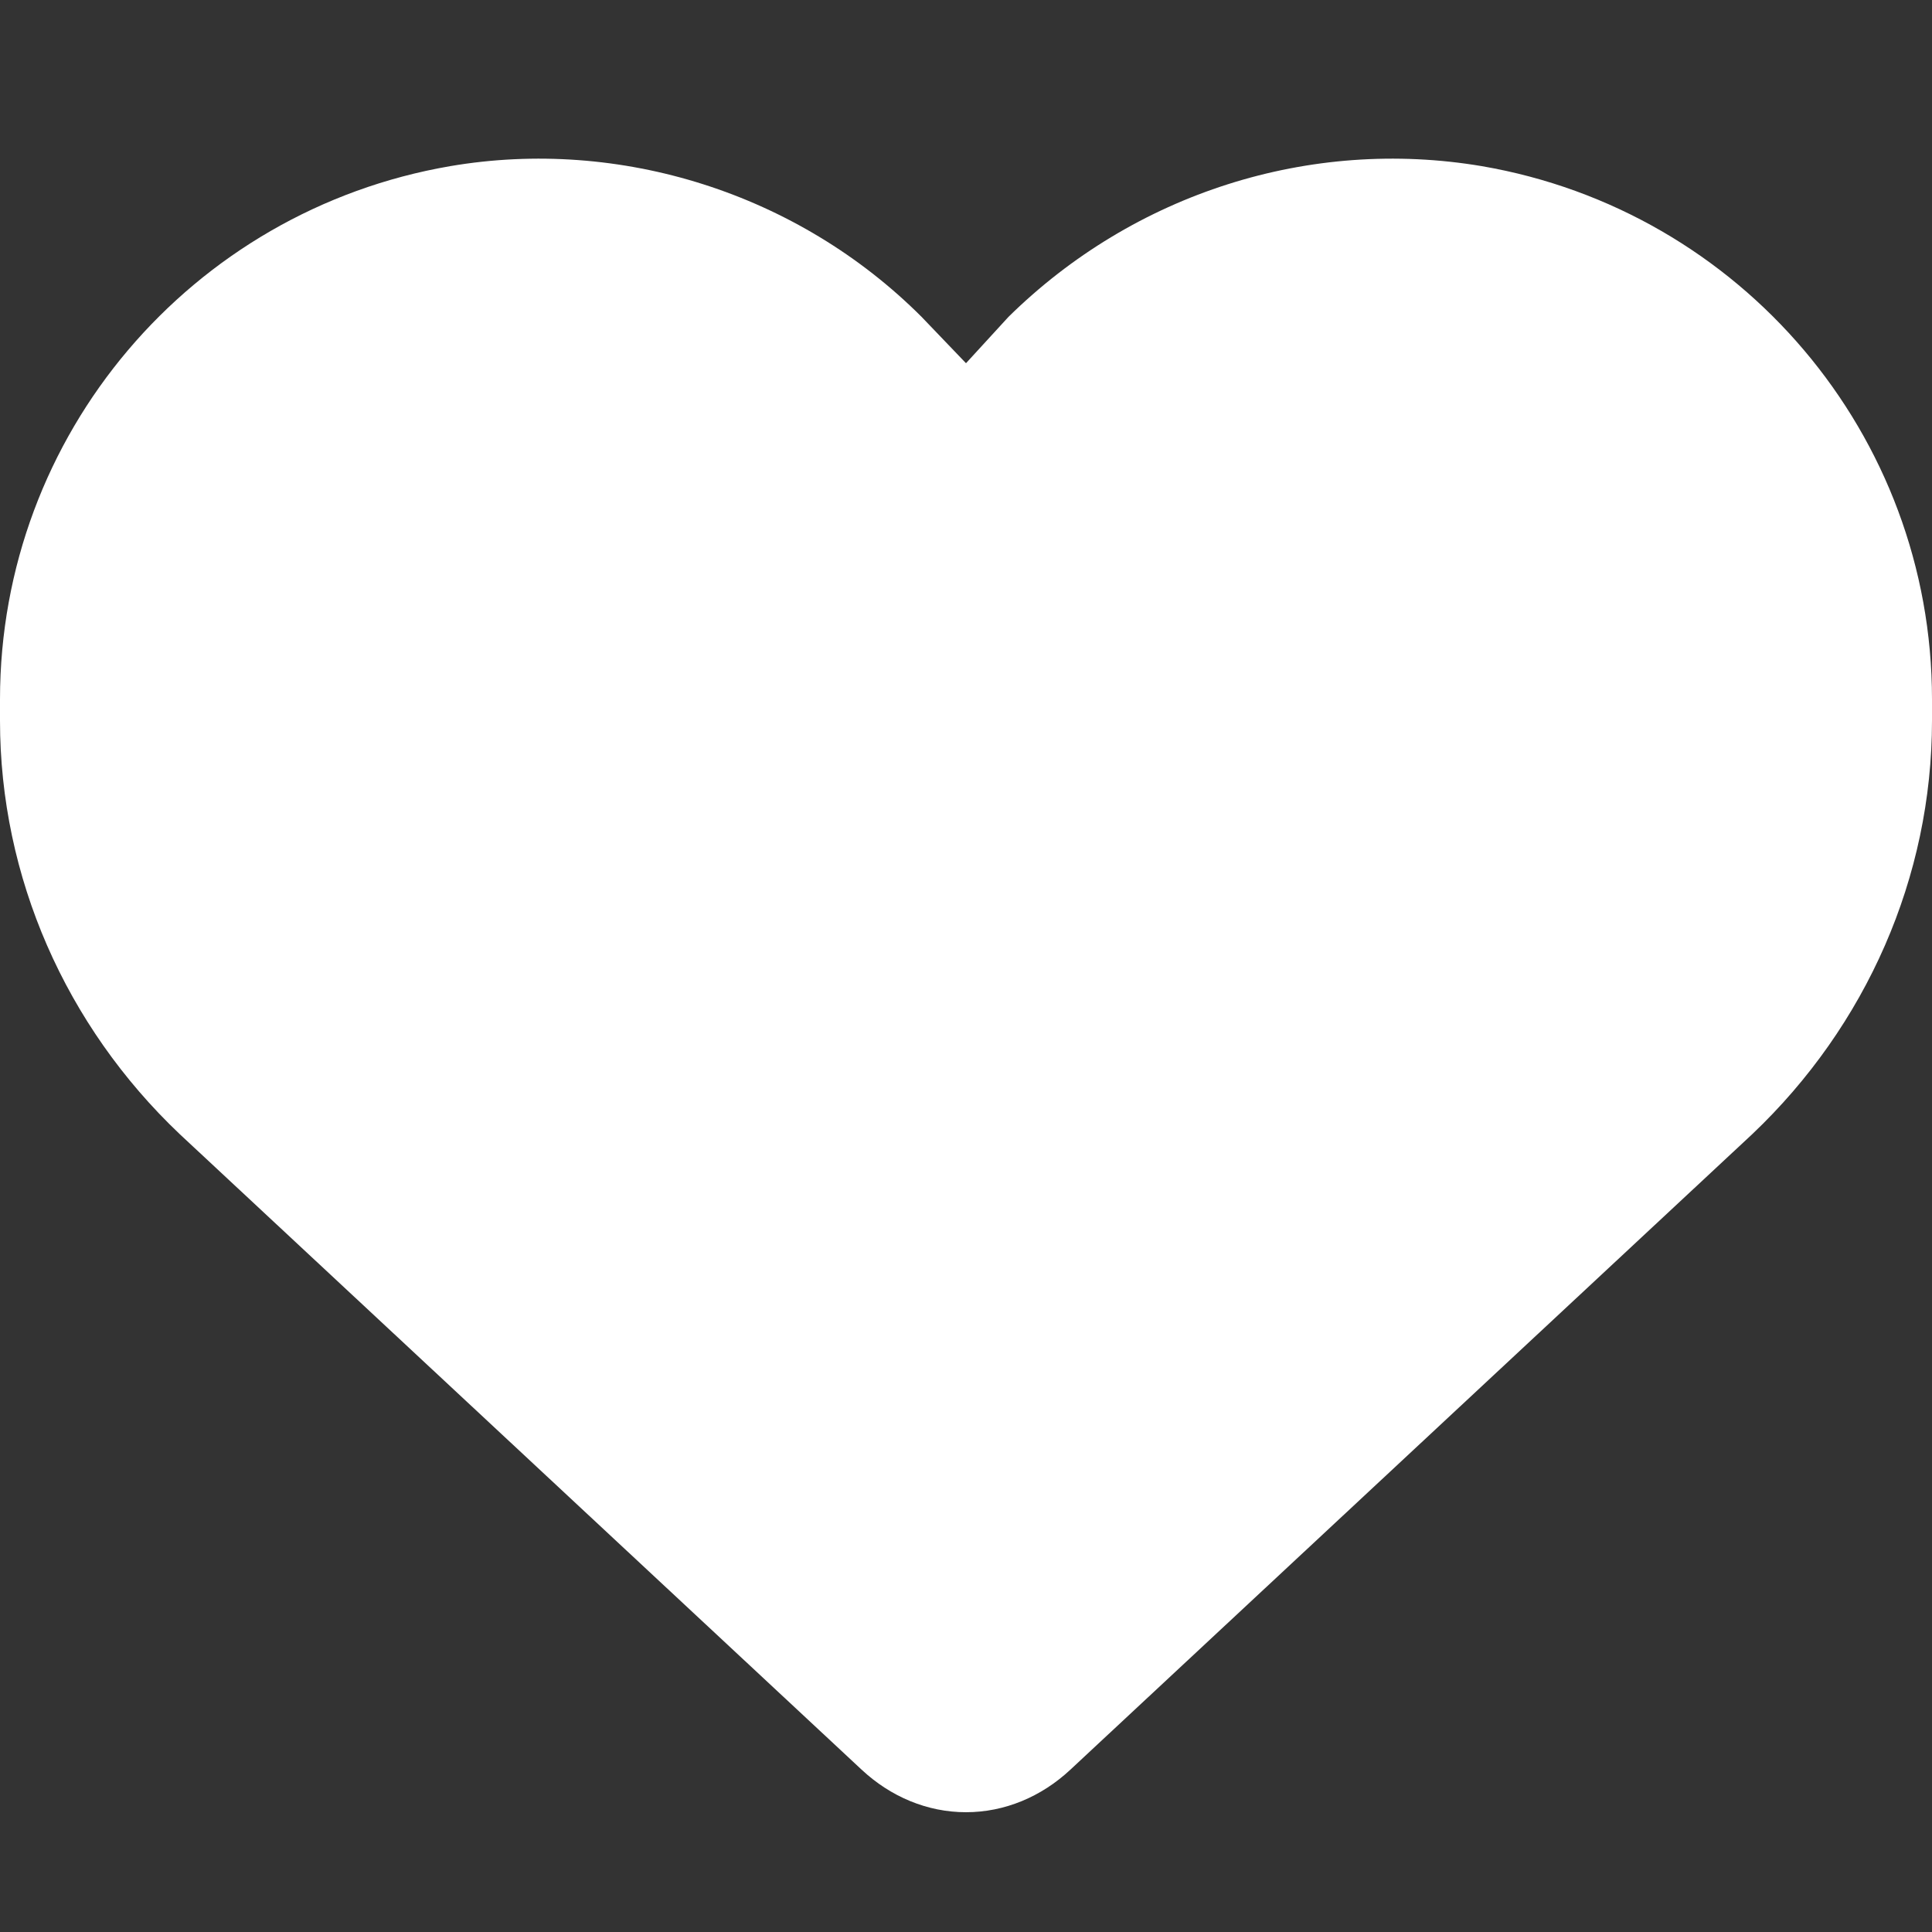 <svg version="1.2" xmlns="http://www.w3.org/2000/svg" viewBox="0 0 100 100" width="100" height="100">
	<rect x="0" y="0" width="100" height="100" fill="#333333" stroke="none"/>
	<title>heart-solid-svg</title>
	<style>
		.s0 { fill: #ffffff } 
	</style>
	<path id="Layer" class="s0" d="m0 37.3v-1.1c0-13.7 9.9-25.3 23.3-27.6 8.8-1.5 18 1.4 24.4 7.8l2.3 2.4 2.2-2.4c6.5-6.4 15.6-9.3 24.5-7.8 13.4 2.3 23.3 13.9 23.3 27.6v1.1c0 8.1-3.4 15.8-9.3 21.4l-35.3 32.9c-1.5 1.4-3.4 2.2-5.4 2.2-2 0-3.9-0.8-5.4-2.2l-35.3-32.9c-5.9-5.6-9.3-13.3-9.3-21.4z"/>
</svg>